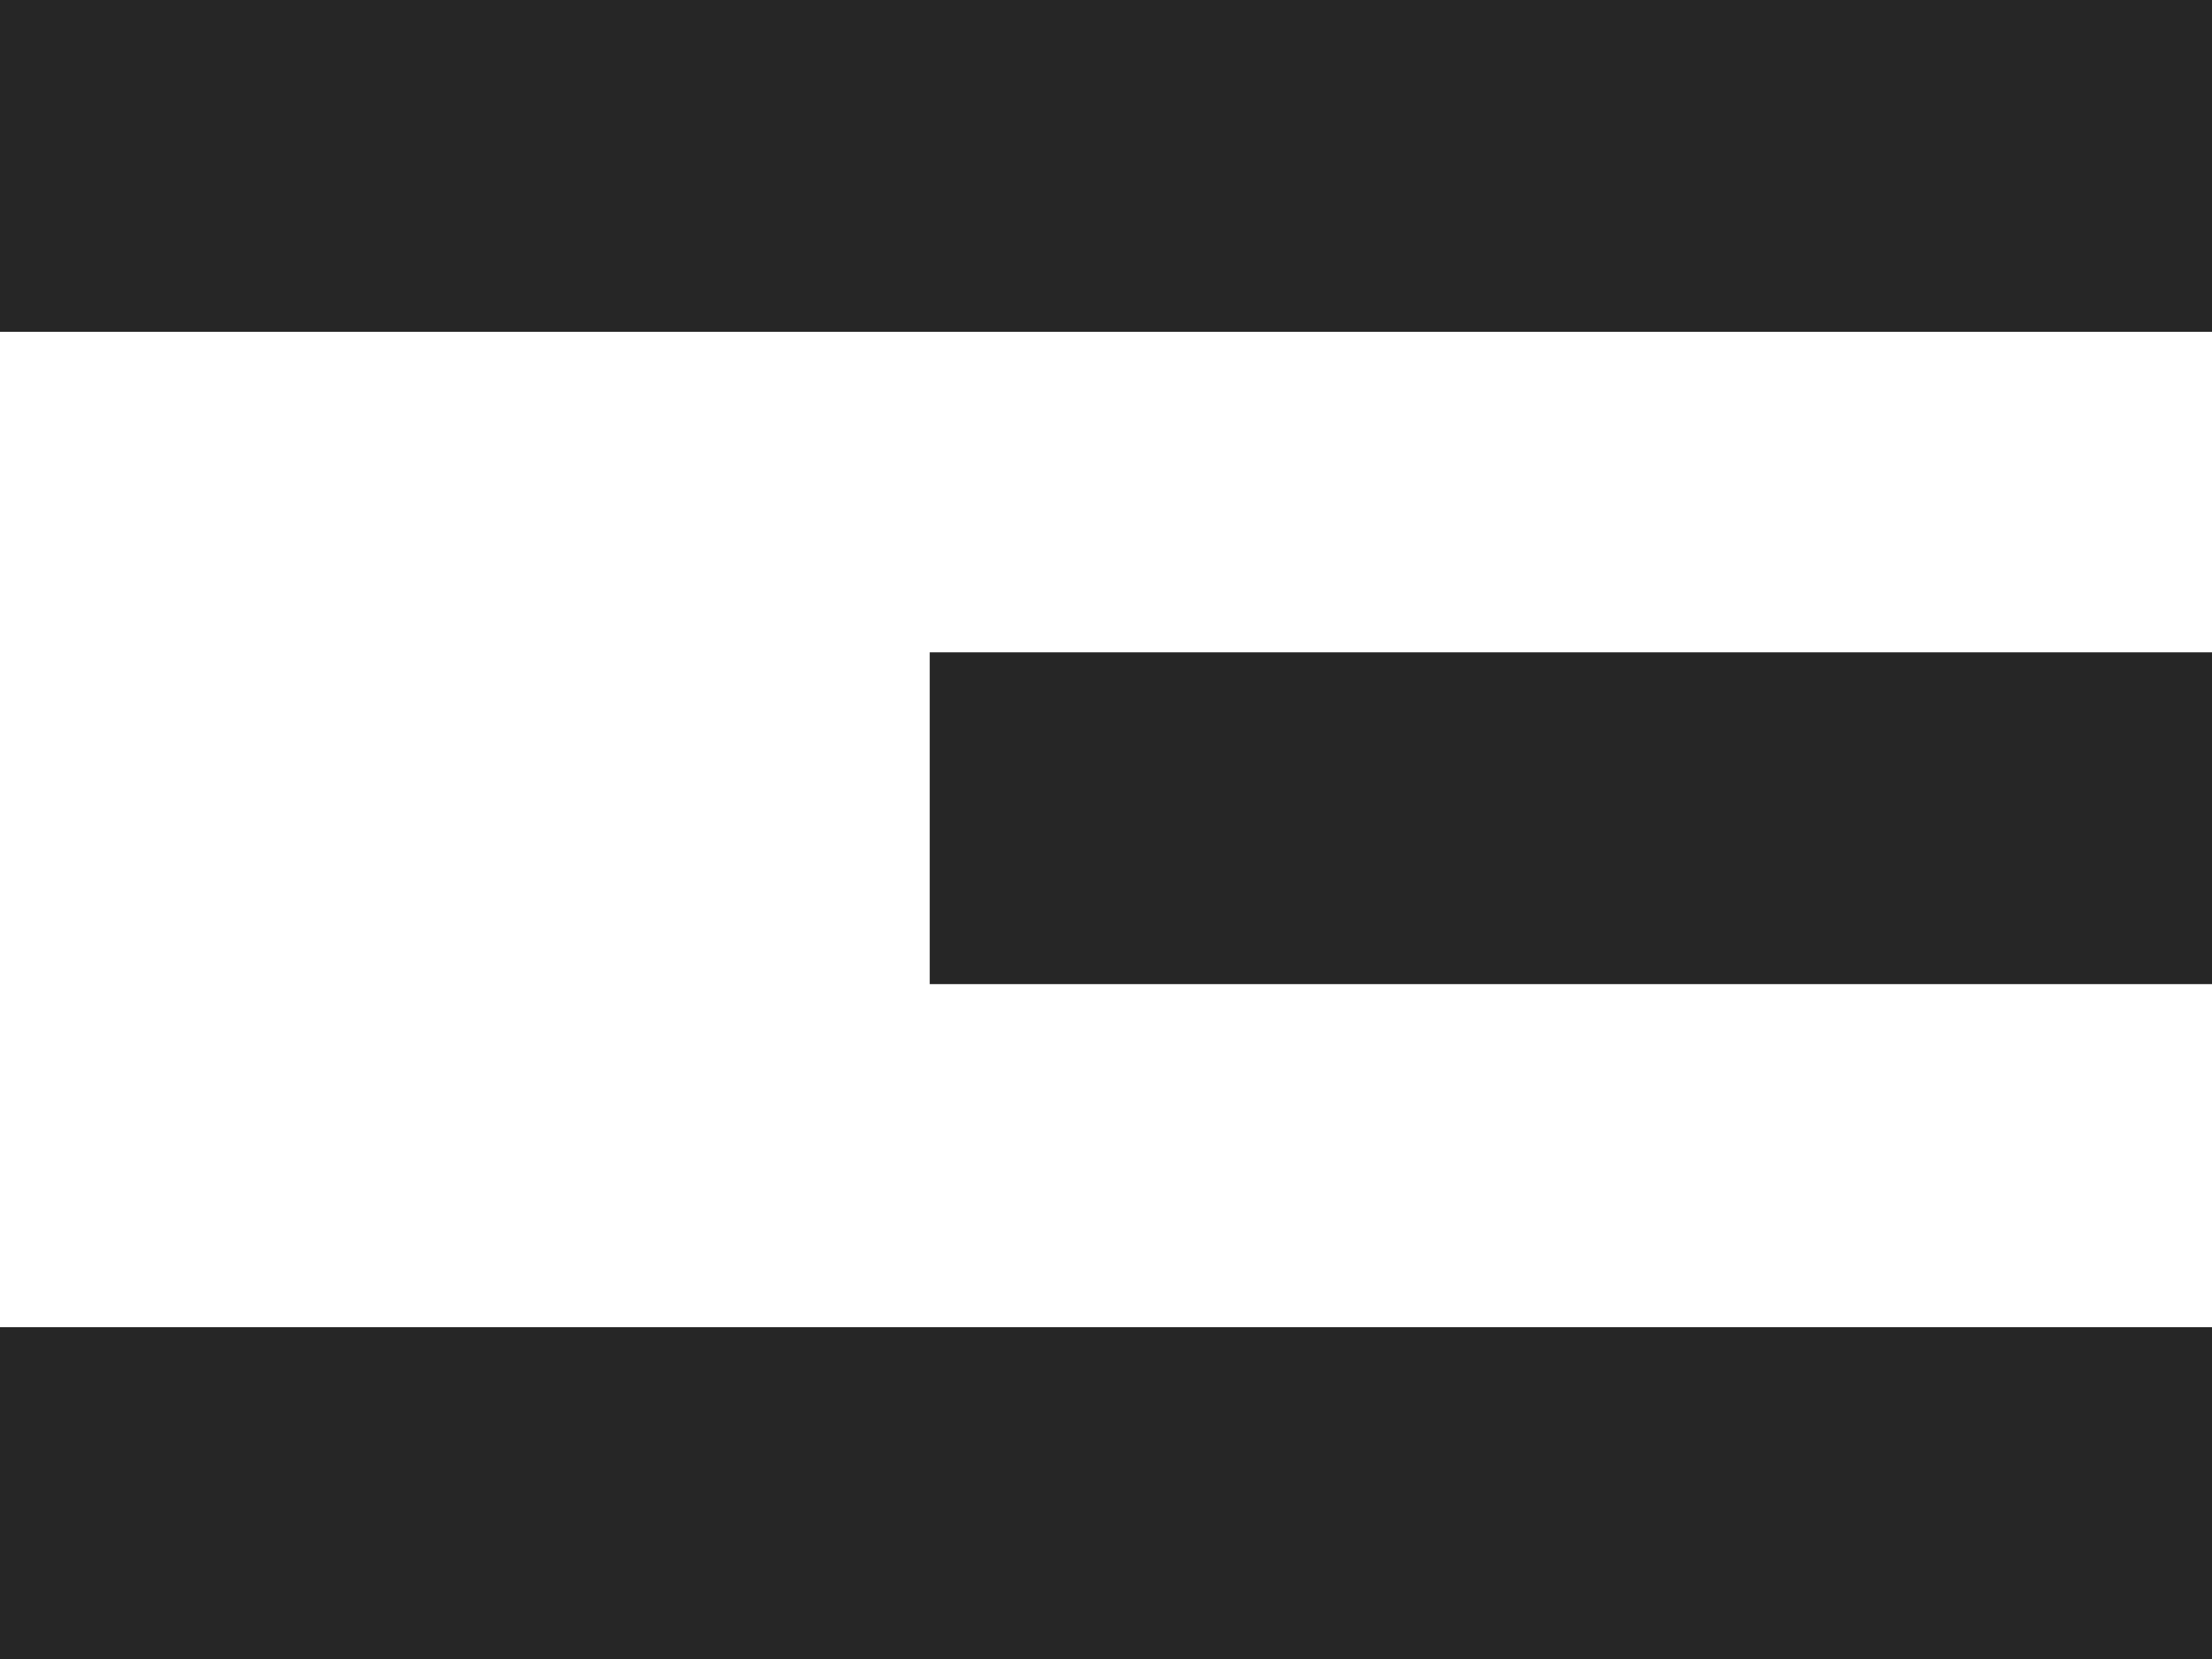 <svg xmlns="http://www.w3.org/2000/svg" width="20" height="15" viewBox="0 0 20 15">
  <g id="Menu_icon" data-name="Menu icon" transform="translate(0 1.5)">
    <path id="Path_2545" data-name="Path 2545" d="M3,0H23" transform="translate(-3)" fill="#262626" stroke="#262626" stroke-width="3"/>
    <path id="Path_2546" data-name="Path 2546" d="M16,0H27.594" transform="translate(-7.594 5.898)" fill="#262626" stroke="#262626" stroke-width="3"/>
    <path id="Path_2547" data-name="Path 2547" d="M3,0H23" transform="translate(-3 12)" fill="#262626" stroke="#262626" stroke-width="3"/>
  </g>
</svg>
